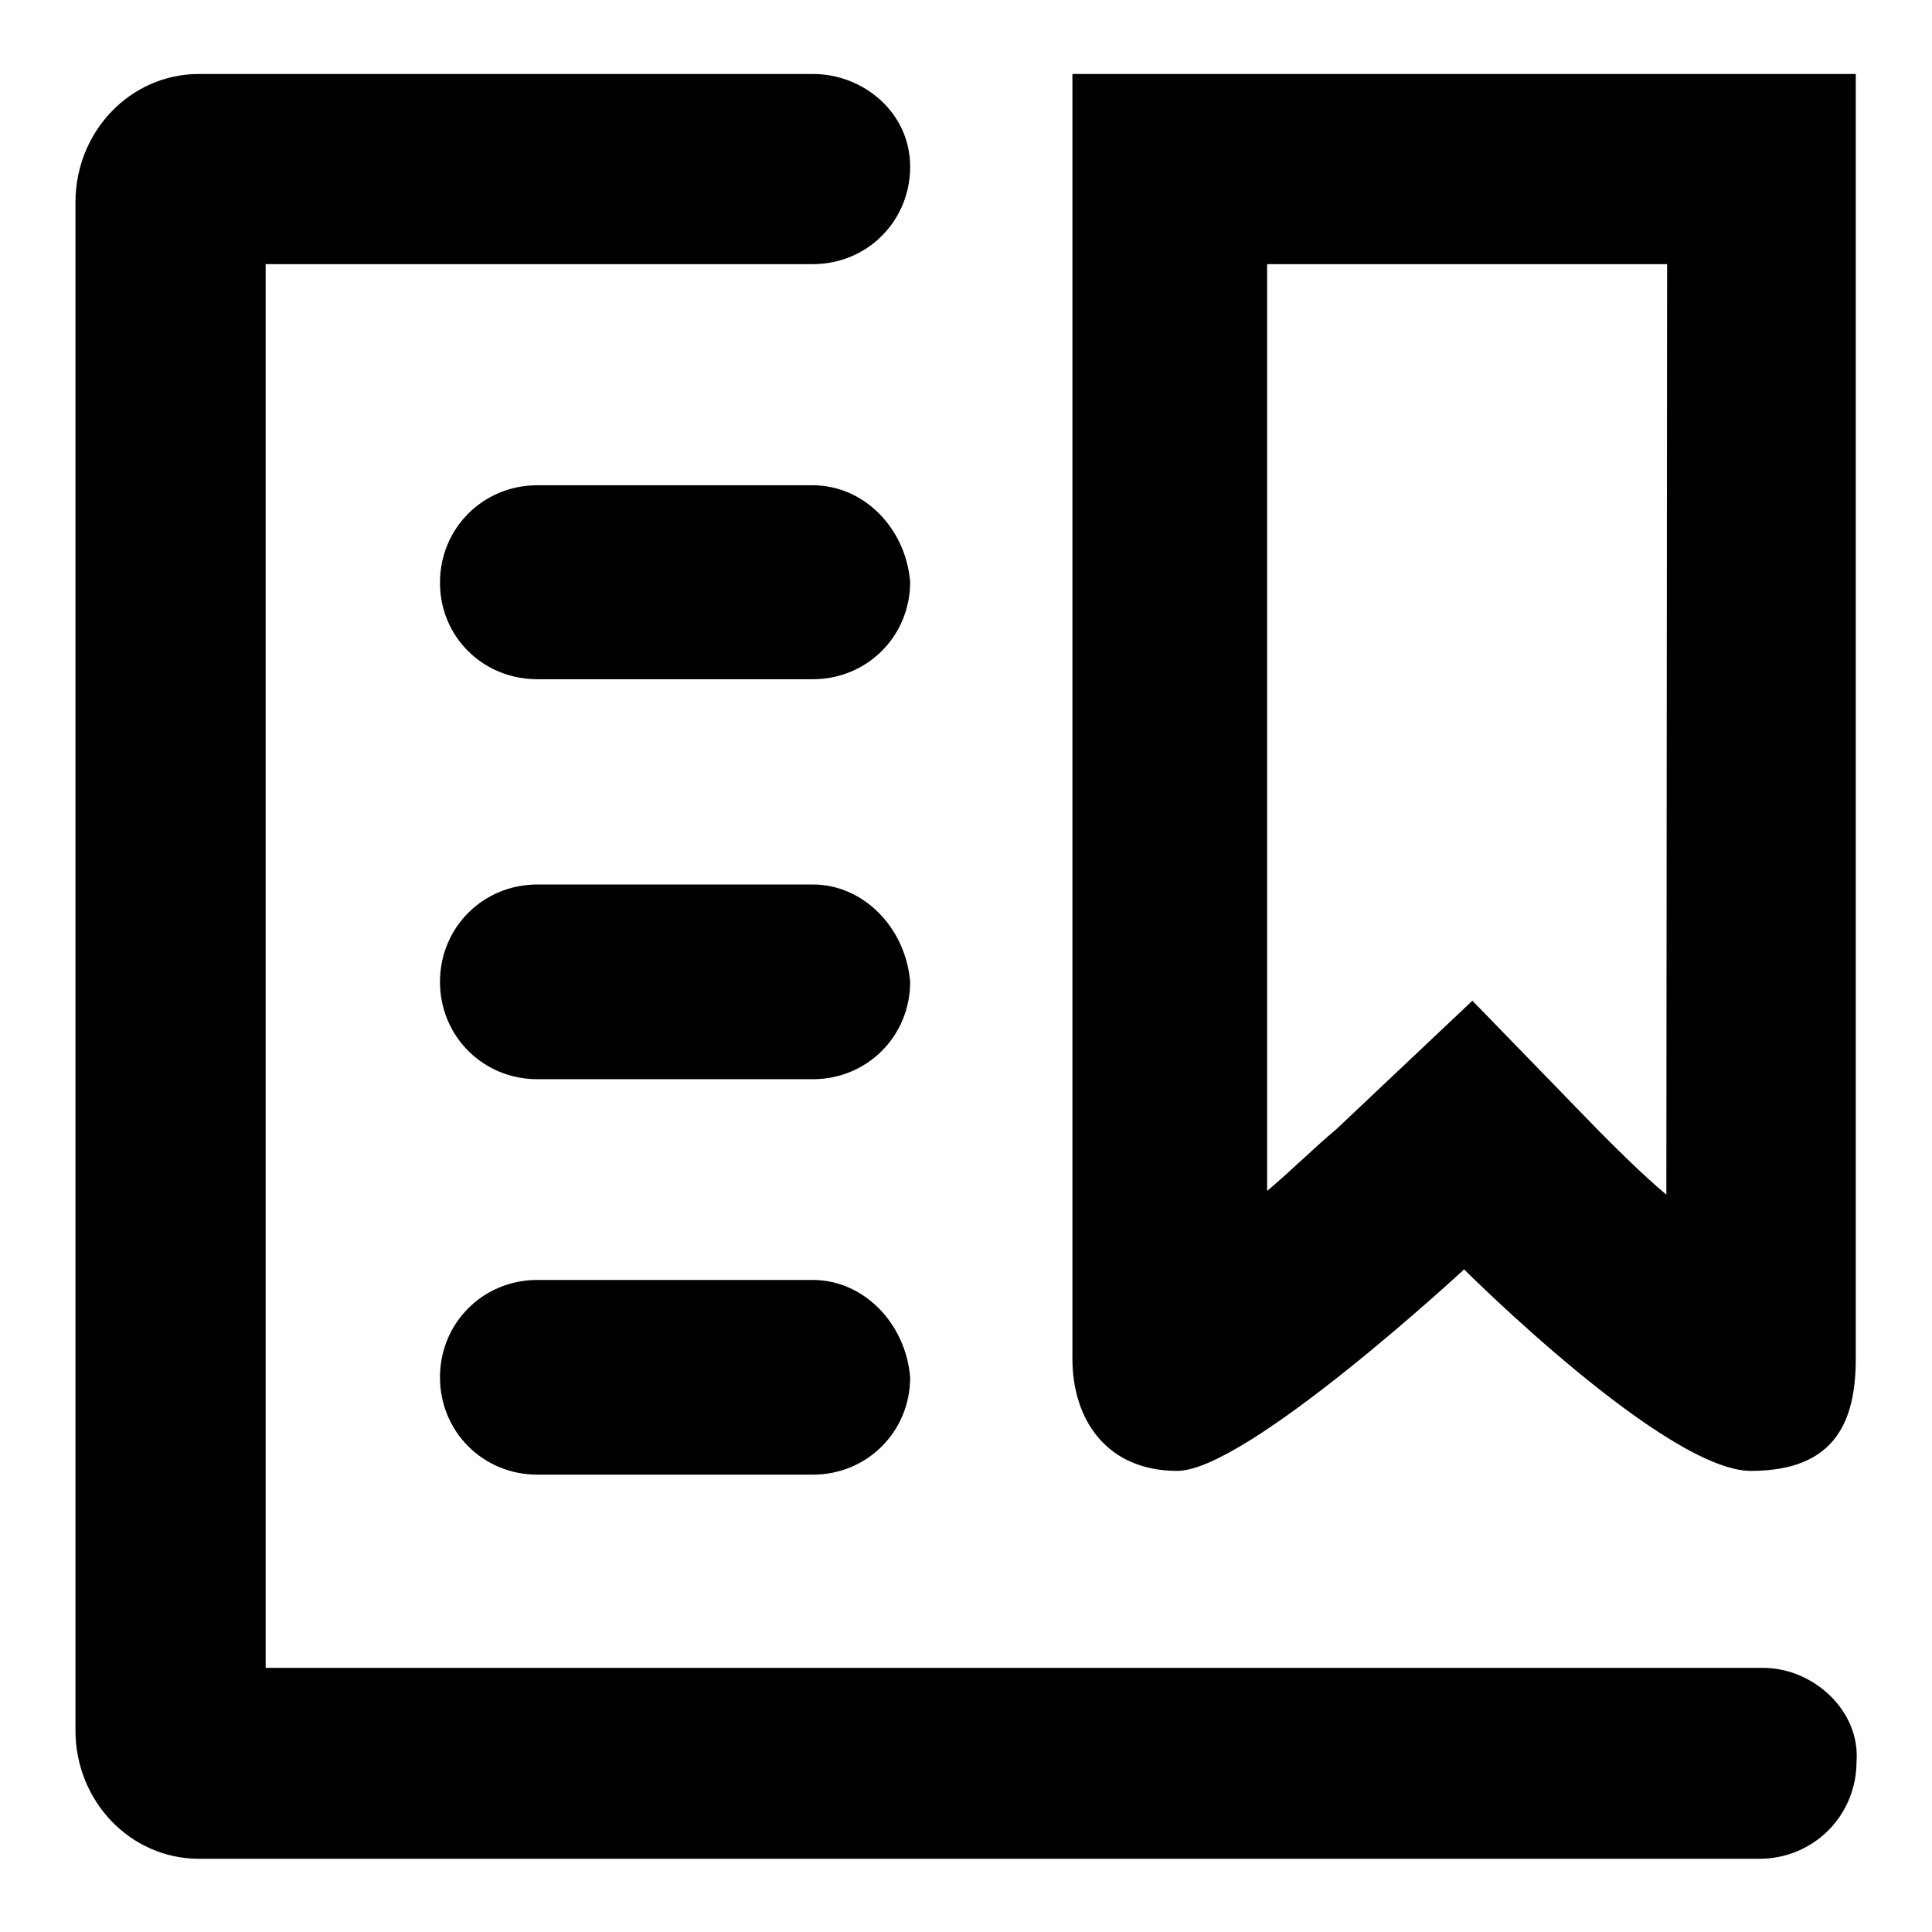 <?xml version="1.0" encoding="utf-8"?>
<!-- Svg Vector Icons : http://www.onlinewebfonts.com/icon -->
<!DOCTYPE svg PUBLIC "-//W3C//DTD SVG 1.1//EN" "http://www.w3.org/Graphics/SVG/1.1/DTD/svg11.dtd">
<svg version="1.1" xmlns="http://www.w3.org/2000/svg" xmlns:xlink="http://www.w3.org/1999/xlink" x="0px" y="0px" viewBox="0 0 256 256" enable-background="new 0 0 256 256" xml:space="preserve">
<g><g><path fill="#000000" d="M107.7,64.3H71.2c-7.2,0-12.9,5.7-12.9,12.9S64,90,71.2,90h36.5c7.2,0,12.9-5.7,12.9-12.9C120,69.9,114.4,64.3,107.7,64.3z"/><path fill="#000000" d="M107.7,117.2H71.2c-7.2,0-12.9,5.7-12.9,12.9c0,7.2,5.7,12.9,12.9,12.9h36.5c7.2,0,12.9-5.7,12.9-12.9C120,122.9,114.4,117.2,107.7,117.2z"/><path fill="#000000" d="M107.7,169.6H71.2c-7.2,0-12.9,5.7-12.9,12.9c0,7.2,5.7,12.9,12.9,12.9h36.5c7.2,0,12.9-5.7,12.9-12.9C120,175.3,114.4,169.6,107.7,169.6z"/><path fill="#000000" d="M142.1,9.8v170.2c0,8.2,4.6,14.9,13.9,14.9c9.2,0,38-26.7,38-26.7s26.7,26.7,38,26.7s13.9-6.7,13.9-14.9V9.8H142.1z M220.8,158.3c-3.1-2.6-6.2-5.7-8.7-8.2l-17-17.5l-18,17c-3.1,2.6-6.2,5.7-9.2,8.2V35h53L220.8,158.3L220.8,158.3z"/><path fill="#000000" d="M233.6,221H35.2V35h72.5c7.2,0,12.9-5.7,12.9-12.9s-6.2-12.3-12.9-12.3H26.4c-9.2,0-16.4,7.7-16.4,17v202.5c0,9.3,7.2,17,16.4,17h206.7c7.2,0,12.9-5.7,12.9-12.9C246.5,226.7,240.3,221,233.6,221z"/></g></g>
</svg>